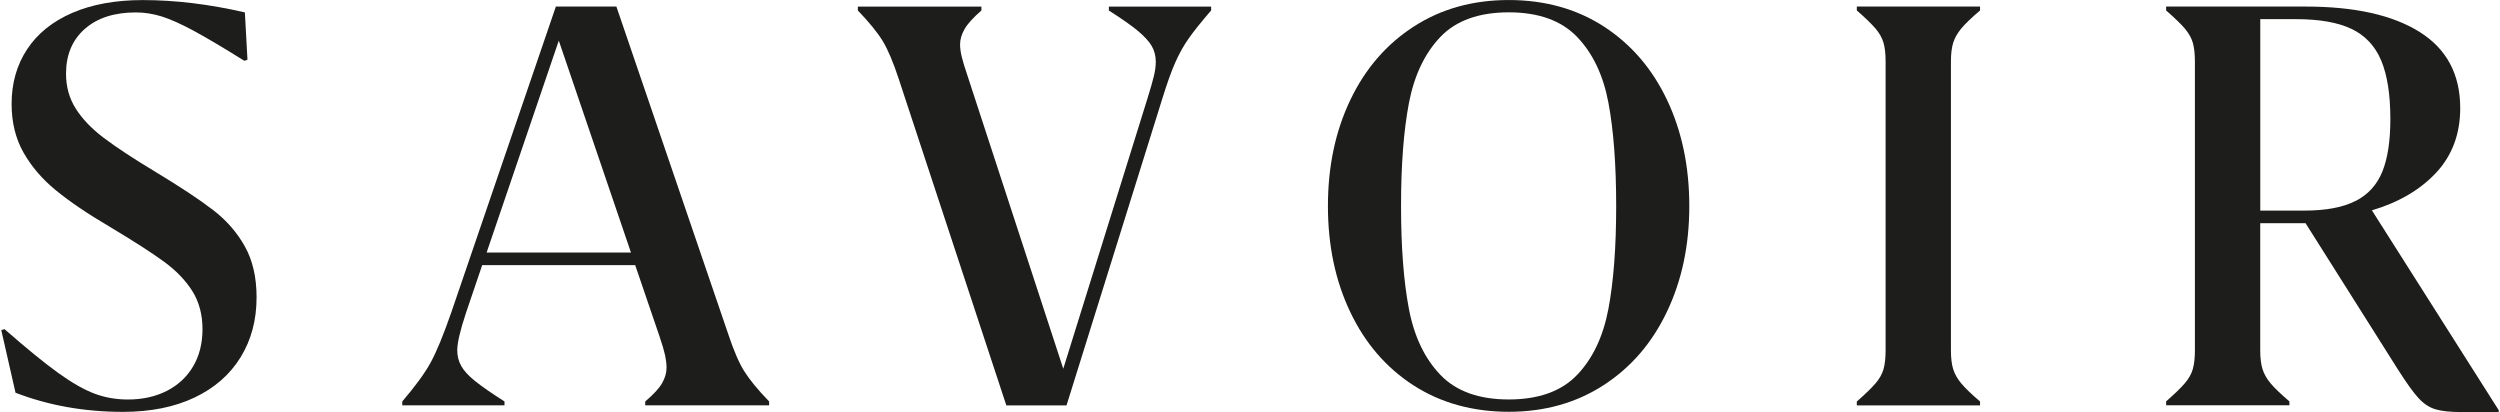 <svg xmlns="http://www.w3.org/2000/svg" fill="none" viewBox="0 0 182 30" height="30" width="182">
<g clip-path="url(#clip0_2565_3306)">
<path fill="#1D1D1B" d="M17.782 4.423C16.244 3.463 15.014 2.733 14.097 2.239C13.179 1.743 12.405 1.397 11.776 1.199C11.146 1.003 10.519 0.904 9.893 0.904C8.321 0.904 7.083 1.304 6.171 2.107C5.26 2.91 4.807 3.996 4.807 5.367C4.807 6.312 5.041 7.16 5.514 7.906C5.985 8.654 6.669 9.367 7.563 10.044C8.459 10.72 9.692 11.533 11.26 12.477C13.113 13.596 14.529 14.531 15.512 15.289C16.493 16.044 17.266 16.931 17.83 17.948C18.397 18.964 18.679 20.197 18.679 21.644C18.679 23.298 18.292 24.754 17.512 26.014C16.736 27.274 15.617 28.251 14.157 28.943C12.696 29.635 10.96 29.984 8.951 29.984C6.141 29.984 3.532 29.517 1.13 28.591L0.093 24.032L0.327 23.96C1.928 25.361 3.232 26.426 4.237 27.148C5.242 27.872 6.126 28.375 6.888 28.66C7.65 28.943 8.453 29.084 9.302 29.084C10.369 29.084 11.314 28.877 12.139 28.459C12.963 28.041 13.602 27.445 14.058 26.675C14.514 25.902 14.742 24.997 14.742 23.96C14.742 22.922 14.499 21.987 14.013 21.208C13.527 20.429 12.843 19.716 11.965 19.069C11.086 18.423 9.767 17.575 8.006 16.519C6.372 15.56 5.059 14.669 4.06 13.848C3.062 13.03 2.279 12.113 1.706 11.097C1.133 10.08 0.845 8.904 0.845 7.566C0.845 6.053 1.223 4.727 1.976 3.584C2.729 2.441 3.826 1.56 5.263 0.937C6.699 0.318 8.408 0.005 10.384 0.005C12.756 0.005 15.239 0.306 17.827 0.904L18.016 4.354L17.782 4.426V4.423Z"></path>
<path fill="#1D1D1B" d="M45.934 18.384L40.68 2.958L35.426 18.384H45.931H45.934ZM54.178 27.018C54.555 27.626 55.158 28.363 55.992 29.226V29.509H46.972V29.226C47.568 28.721 47.976 28.281 48.195 27.902C48.414 27.523 48.525 27.148 48.525 26.769C48.525 26.501 48.489 26.2 48.42 25.869C48.348 25.539 48.213 25.075 48.009 24.477L46.243 19.304H35.103L33.924 22.778C33.501 24.053 33.288 24.958 33.288 25.494C33.288 25.918 33.384 26.305 33.582 26.651C33.777 26.997 34.116 27.364 34.596 27.749C35.076 28.134 35.786 28.627 36.728 29.226V29.509H29.285V29.226C30.242 28.107 30.934 27.16 31.357 26.381C31.783 25.602 32.275 24.402 32.842 22.778L40.467 0.477H44.873L53.02 24.336C53.413 25.517 53.797 26.411 54.175 27.015"></path>
<path fill="#1D1D1B" d="M88.171 0.477V0.76C87.463 1.578 86.927 2.248 86.558 2.769C86.189 3.289 85.859 3.875 85.568 4.528C85.277 5.181 84.96 6.068 84.615 7.187L77.643 29.512H73.261L65.42 5.722C65.027 4.525 64.643 3.617 64.265 2.994C63.888 2.372 63.285 1.629 62.451 0.763V0.48H71.447V0.763C70.851 1.283 70.443 1.731 70.224 2.11C70.005 2.489 69.894 2.865 69.894 3.244C69.894 3.496 69.933 3.788 70.011 4.119C70.089 4.45 70.23 4.916 70.434 5.512L77.406 26.844L83.529 7.19C83.751 6.48 83.907 5.936 84 5.548C84.093 5.163 84.141 4.811 84.141 4.498C84.141 4.074 84.042 3.692 83.847 3.352C83.649 3.015 83.316 2.648 82.845 2.254C82.375 1.86 81.667 1.364 80.725 0.766V0.483H88.168L88.171 0.477Z"></path>
<path fill="#1D1D1B" d="M114.818 27.289C115.958 26.092 116.713 24.492 117.091 22.492C117.469 20.492 117.658 17.996 117.658 15.003C117.658 12.011 117.469 9.466 117.091 7.466C116.713 5.466 115.952 3.872 114.806 2.681C113.661 1.493 112.002 0.898 109.837 0.898C107.672 0.898 105.993 1.496 104.856 2.693C103.717 3.89 102.955 5.493 102.571 7.499C102.187 9.508 101.996 12.008 101.996 15C101.996 17.993 102.187 20.492 102.571 22.501C102.955 24.51 103.723 26.107 104.868 27.298C106.014 28.486 107.669 29.081 109.837 29.081C112.005 29.081 113.682 28.483 114.818 27.286M102.901 28.053C100.916 26.769 99.381 24.991 98.298 22.715C97.213 20.438 96.673 17.869 96.673 15C96.673 12.131 97.213 9.563 98.298 7.289C99.381 5.012 100.919 3.229 102.913 1.939C104.907 0.648 107.216 0.002 109.837 0.002C112.458 0.002 114.788 0.648 116.773 1.939C118.758 3.229 120.291 5.015 121.367 7.289C122.444 9.566 122.981 12.134 122.981 15C122.981 17.866 122.438 20.414 121.355 22.69C120.273 24.967 118.734 26.751 116.74 28.041C114.746 29.331 112.446 29.978 109.84 29.978C107.234 29.978 104.889 29.337 102.904 28.053"></path>
<path fill="#1D1D1B" d="M142.028 25.517C142.028 26.068 142.082 26.522 142.193 26.877C142.304 27.232 142.499 27.578 142.784 27.918C143.065 28.257 143.521 28.694 144.148 29.229V29.512H135.176V29.229C135.788 28.694 136.237 28.257 136.531 27.918C136.822 27.581 137.017 27.232 137.119 26.877C137.221 26.522 137.272 26.071 137.272 25.517V4.471C137.272 3.921 137.221 3.466 137.119 3.112C137.017 2.757 136.822 2.411 136.531 2.071C136.24 1.734 135.791 1.295 135.176 0.76V0.477H144.148V0.76C143.521 1.295 143.065 1.731 142.784 2.071C142.502 2.411 142.304 2.757 142.193 3.112C142.082 3.466 142.028 3.918 142.028 4.471V25.517Z"></path>
<path fill="#1D1D1B" d="M171.475 14.639C172.387 14.176 173.038 13.463 173.431 12.501C173.823 11.542 174.018 10.266 174.018 8.672C174.018 6.877 173.793 5.451 173.347 4.396C172.9 3.34 172.18 2.576 171.191 2.104C170.201 1.632 168.852 1.394 167.139 1.394H164.548V15.331H167.751C169.322 15.331 170.561 15.1 171.472 14.633M181.908 29.857V29.999H179.269C178.405 29.999 177.749 29.933 177.302 29.797C176.855 29.662 176.441 29.391 176.066 28.982C175.689 28.573 175.188 27.872 174.558 26.88L167.844 16.248H164.545V25.509C164.545 26.059 164.599 26.513 164.71 26.868C164.821 27.223 165.016 27.569 165.301 27.909C165.583 28.248 166.039 28.684 166.669 29.22V29.503H157.693V29.22C158.305 28.684 158.758 28.248 159.049 27.909C159.34 27.572 159.535 27.223 159.637 26.868C159.738 26.513 159.789 26.062 159.789 25.509V4.471C159.789 3.921 159.738 3.466 159.637 3.112C159.535 2.757 159.337 2.411 159.049 2.071C158.758 1.734 158.305 1.295 157.693 0.76V0.477H167.844C171.424 0.477 174.195 1.096 176.159 2.333C178.121 3.569 179.104 5.415 179.104 7.872C179.104 9.746 178.522 11.31 177.362 12.561C176.198 13.812 174.636 14.73 172.675 15.313L181.908 29.863V29.857Z"></path>
</g>
<defs>
<clipPath id="clip0_2565_3306">
<rect transform="translate(0.093 0.002)" fill="white" height="29.997" width="181.815"></rect>
</clipPath>
</defs>
</svg>
